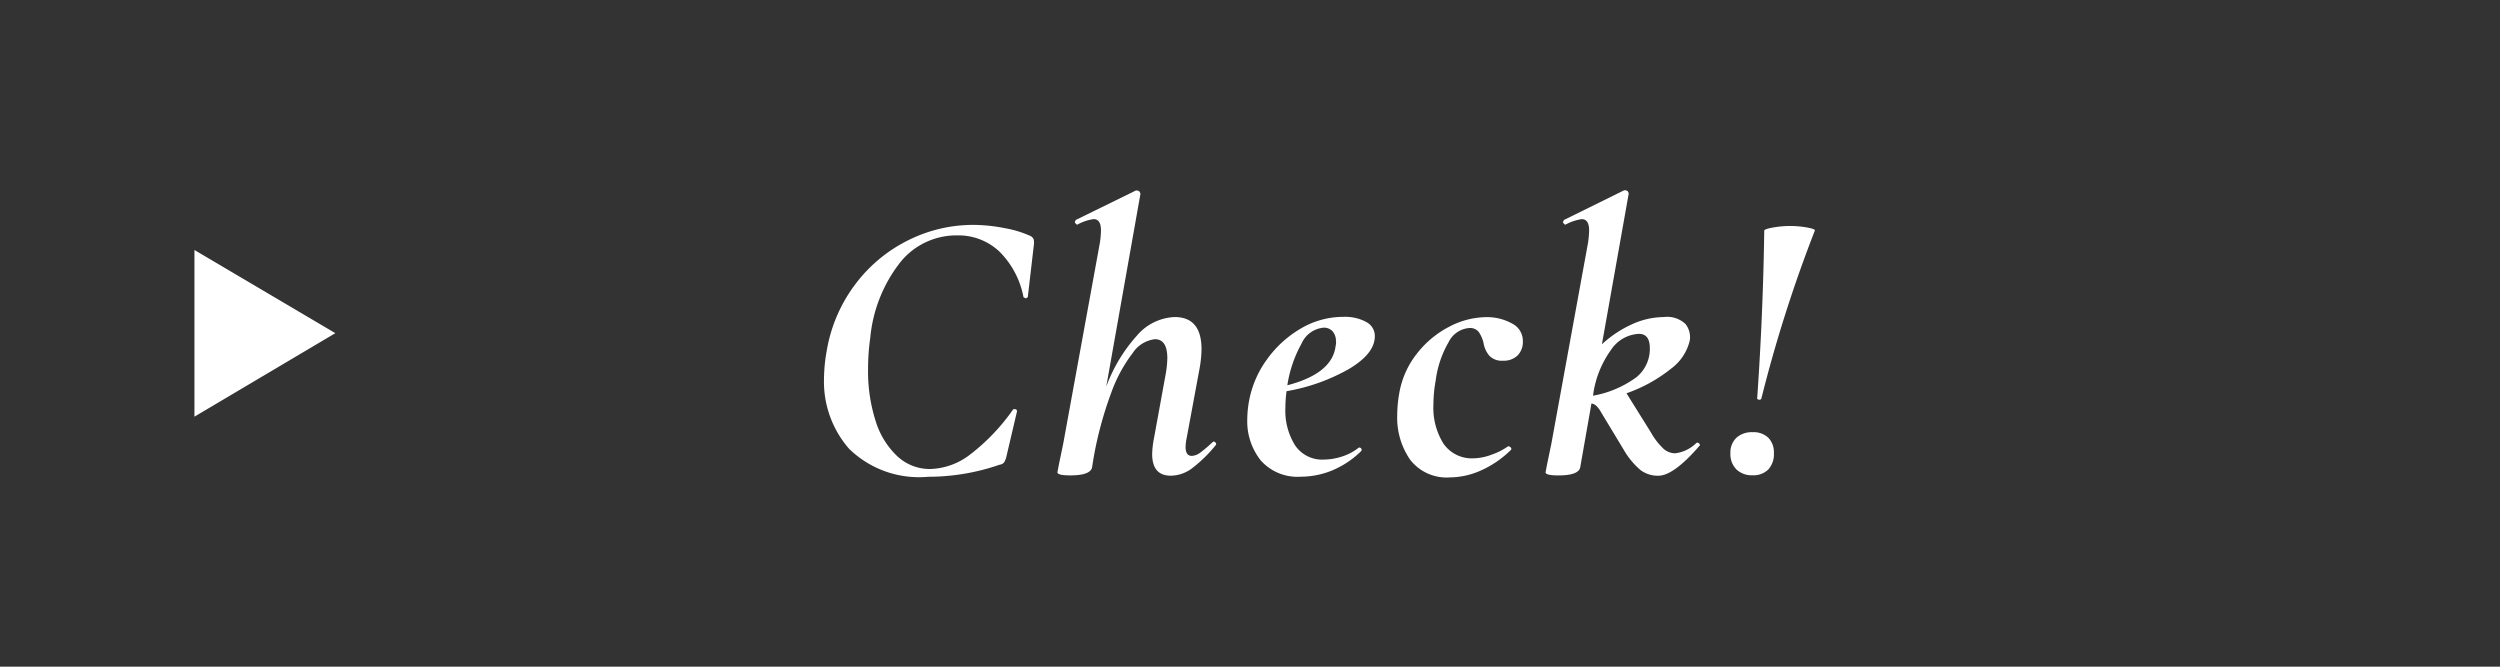 <svg xmlns="http://www.w3.org/2000/svg" width="90" height="24" viewBox="0 0 90 24"><rect x="0" y="0" width="90" height="24" fill="#333333" stroke="none"/><title>a9b7ebde-8040-4f27-a74a-f0ddd3c86942</title><g><path fill="none" d="M0 0h90v24h-90z"/><path d="M7 9l5.072 2.994-5.072 3.006zM30.564 16.153a3.674 3.674 0 0 1-.9-2.527 5.877 5.877 0 0 1 .1-1.008 5.474 5.474 0 0 1 1.05-2.415 5.342 5.342 0 0 1 1.911-1.568 5.225 5.225 0 0 1 2.3-.539 5.972 5.972 0 0 1 1.155.119 3.847 3.847 0 0 1 .931.287.258.258 0 0 1 .1.112.55.55 0 0 1 .007.21l-.218 1.876-.07.042-.084-.042a3.14 3.14 0 0 0-.861-1.638 2.152 2.152 0 0 0-1.533-.588 2.59 2.59 0 0 0-2.051.98 5.178 5.178 0 0 0-1.071 2.7 8.145 8.145 0 0 0-.08 1.146 5.873 5.873 0 0 0 .266 1.834 2.919 2.919 0 0 0 .777 1.281 1.71 1.71 0 0 0 1.2.469 2.46 2.46 0 0 0 1.428-.518 7.33 7.33 0 0 0 1.54-1.61.055.055 0 0 1 .056-.028.149.149 0 0 1 .077.021l.021.049-.378 1.61a.791.791 0 0 1-.084.231.256.256 0 0 1-.168.091 7.867 7.867 0 0 1-2.576.434 3.6 3.6 0 0 1-2.845-1.011zM43.689 15.894a.1.1 0 0 1 .077.049.064.064 0 0 1-.006.09 5.016 5.016 0 0 1-.847.826 1.3 1.3 0 0 1-.763.266q-.672 0-.672-.784a3.421 3.421 0 0 1 .07-.588l.406-2.226a3.7 3.7 0 0 0 .07-.63c0-.457-.149-.685-.448-.686a1.116 1.116 0 0 0-.8.5 5.282 5.282 0 0 0-.784 1.463 13.382 13.382 0 0 0-.623 2.31l-.056.35c-.047.187-.309.28-.784.28-.308 0-.462-.037-.462-.112l.056-.294.154-.742 1.316-7.21a3.251 3.251 0 0 0 .042-.462c0-.27-.088-.406-.266-.406a1.73 1.73 0 0 0-.588.2h-.014l-.077-.077.035-.091 2.17-1.064h.028a.161.161 0 0 1 .1.042l.035.07-1.233 6.952a5.656 5.656 0 0 1 1.113-1.848 1.878 1.878 0 0 1 1.351-.658q.966 0 .966 1.162a4.266 4.266 0 0 1-.07.686l-.462 2.492a1.806 1.806 0 0 0-.042.336c0 .215.075.322.224.322a.551.551 0 0 0 .315-.126 4.363 4.363 0 0 0 .427-.364l.042-.028zM49.2 11.6a.568.568 0 0 1 .294.5q0 .63-.931 1.183a6.919 6.919 0 0 1-2.247.8 4.459 4.459 0 0 0-.042.6 2.349 2.349 0 0 0 .35 1.351 1.175 1.175 0 0 0 1.036.511 2.19 2.19 0 0 0 .637-.105 1.866 1.866 0 0 0 .623-.329h.014a.1.1 0 0 1 .077.042l.007.07a3.261 3.261 0 0 1-1.064.714 2.988 2.988 0 0 1-1.12.224 1.766 1.766 0 0 1-1.449-.588 2.264 2.264 0 0 1-.483-1.484 3.765 3.765 0 0 1 .07-.686 3.643 3.643 0 0 1 .623-1.442 3.939 3.939 0 0 1 1.211-1.12 3.008 3.008 0 0 1 1.568-.434 1.574 1.574 0 0 1 .826.193zm-1.106.7a.543.543 0 0 0-.119-.371.421.421 0 0 0-.329-.133.963.963 0 0 0-.791.574 4.491 4.491 0 0 0-.511 1.5q1.61-.42 1.736-1.4a.752.752 0 0 0 .02-.17zM50.762 16.545a2.663 2.663 0 0 1-.462-1.6 4.622 4.622 0 0 1 .07-.77 3.155 3.155 0 0 1 .637-1.442 3.511 3.511 0 0 1 1.169-.973 2.916 2.916 0 0 1 1.33-.343 1.845 1.845 0 0 1 .917.224.7.7 0 0 1 .4.644.691.691 0 0 1-.189.511.712.712 0 0 1-.525.189.623.623 0 0 1-.49-.175.943.943 0 0 1-.21-.455 1.2 1.2 0 0 0-.175-.406.4.4 0 0 0-.343-.14.9.9 0 0 0-.742.511 3.66 3.66 0 0 0-.462 1.365 4.925 4.925 0 0 0-.084.882 2.431 2.431 0 0 0 .364 1.407 1.239 1.239 0 0 0 1.092.525 1.918 1.918 0 0 0 .644-.133 2.267 2.267 0 0 0 .588-.3h.009a.118.118 0 0 1 .084.042.063.063 0 0 1 .014.084 3.653 3.653 0 0 1-1.078.742 2.778 2.778 0 0 1-1.12.252 1.658 1.658 0 0 1-1.438-.641zM61.1 15.936a.092.092 0 0 1 .084.049.051.051 0 0 1-.007.072l-.007.005q-.924 1.065-1.47 1.064a1.04 1.04 0 0 1-.637-.2 2.779 2.779 0 0 1-.609-.735l-.812-1.344a1 1 0 0 0-.175-.238.327.327 0 0 0-.175-.084l-.406 2.31q-.071.28-.784.28c-.308 0-.462-.037-.462-.112l.056-.294.154-.742 1.316-7.21a3.251 3.251 0 0 0 .042-.462c0-.27-.088-.406-.266-.406a1.73 1.73 0 0 0-.588.2h-.014l-.077-.077.035-.091 2.172-1.071h.03a.179.179 0 0 1 .1.035l.035.077-.966 5.432a4.049 4.049 0 0 1 1.085-.721 2.8 2.8 0 0 1 1.141-.259.958.958 0 0 1 .784.252.766.766 0 0 1 .154.588 1.768 1.768 0 0 1-.679 1.022 5.409 5.409 0 0 1-1.6.882l.882 1.414a2.437 2.437 0 0 0 .469.6.644.644 0 0 0 .4.147 1.308 1.308 0 0 0 .756-.364.058.058 0 0 1 .039-.019zm-3.106-3.336a3.581 3.581 0 0 0-.63 1.533l-.014.112a3.747 3.747 0 0 0 1.561-.665 1.312 1.312 0 0 0 .483-1.043q0-.518-.392-.518a1.274 1.274 0 0 0-1.008.581zM62.512 16.9a.781.781 0 0 1-.217-.588.725.725 0 0 1 .217-.553.818.818 0 0 1 .581-.2.769.769 0 0 1 .567.2.751.751 0 0 1 .2.553.811.811 0 0 1-.2.588.754.754 0 0 1-.567.21.8.8 0 0 1-.581-.21zm.812-2.513c-.052 0-.073-.03-.063-.077q.21-3.037.252-6.006c0-.037.1-.074.308-.112a3.493 3.493 0 0 1 1.246 0c.2.038.285.075.266.112a50.14 50.14 0 0 0-1.918 6.02.074.074 0 0 1-.081.067h-.01z" fill="#fff"/></g></svg>